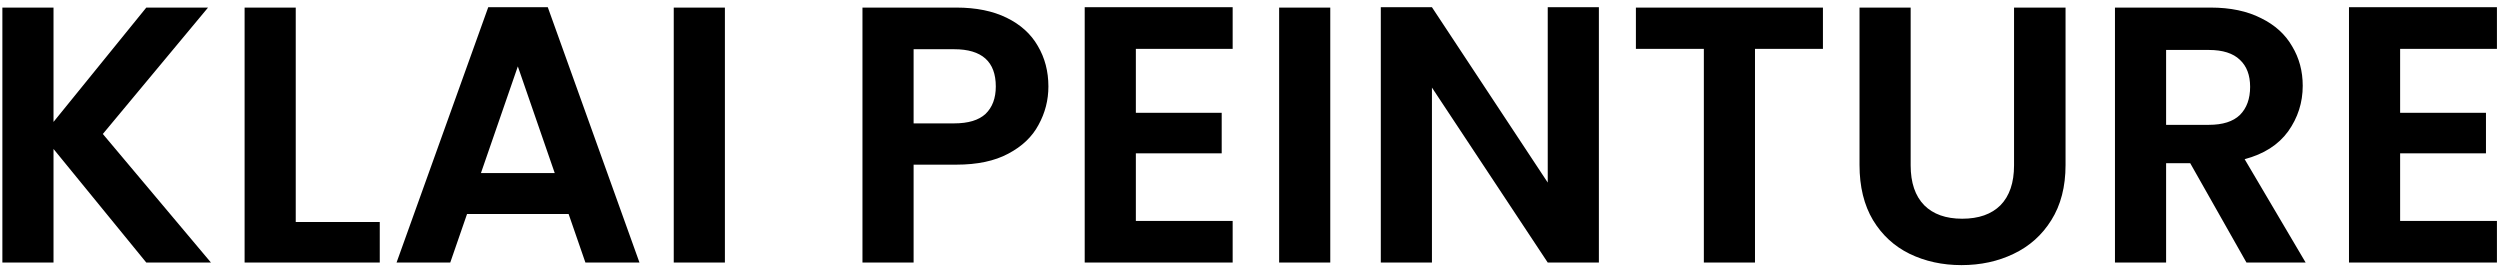 <svg width="219" height="24" viewBox="0 0 219 24" fill="none" xmlns="http://www.w3.org/2000/svg">
<path d="M12.816 23L4.688 13.048V23H0.208V0.664H4.688V10.68L12.816 0.664H18.224L9.008 11.736L18.48 23H12.816ZM25.907 19.448H33.267V23H21.427V0.664H25.907V19.448ZM49.81 18.744H40.914L39.442 23H34.738L42.77 0.632H47.986L56.018 23H51.282L49.81 18.744ZM48.594 15.16L45.362 5.816L42.13 15.16H48.594ZM63.501 0.664V23H59.02V0.664H63.501ZM91.84 7.576C91.84 8.771 91.552 9.891 90.976 10.936C90.421 11.981 89.536 12.824 88.32 13.464C87.125 14.104 85.61 14.424 83.776 14.424H80.032V23H75.552V0.664H83.776C85.504 0.664 86.976 0.963 88.192 1.56C89.408 2.157 90.314 2.979 90.912 4.024C91.53 5.069 91.84 6.253 91.84 7.576ZM83.584 10.808C84.821 10.808 85.738 10.531 86.336 9.976C86.933 9.4 87.232 8.6 87.232 7.576C87.232 5.4 86.016 4.312 83.584 4.312H80.032V10.808H83.584ZM99.501 4.28V9.88H107.021V13.432H99.501V19.352H107.981V23H95.02V0.632H107.981V4.28H99.501ZM116.532 0.664V23H112.052V0.664H116.532ZM140.062 23H135.582L125.438 7.672V23H120.958V0.632H125.438L135.582 15.992V0.632H140.062V23ZM159.689 0.664V4.28H153.737V23H149.257V4.28H143.305V0.664H159.689ZM167.374 0.664V14.488C167.374 16.003 167.769 17.165 168.558 17.976C169.347 18.765 170.457 19.16 171.886 19.16C173.337 19.16 174.457 18.765 175.246 17.976C176.035 17.165 176.43 16.003 176.43 14.488V0.664H180.942V14.456C180.942 16.355 180.526 17.965 179.694 19.288C178.883 20.589 177.785 21.571 176.398 22.232C175.033 22.893 173.507 23.224 171.822 23.224C170.158 23.224 168.643 22.893 167.278 22.232C165.934 21.571 164.867 20.589 164.078 19.288C163.289 17.965 162.894 16.355 162.894 14.456V0.664H167.374ZM196.791 23L191.863 14.296H189.751V23H185.271V0.664H193.655C195.383 0.664 196.855 0.973 198.071 1.592C199.287 2.189 200.193 3.011 200.791 4.056C201.409 5.08 201.719 6.232 201.719 7.512C201.719 8.984 201.292 10.317 200.439 11.512C199.585 12.685 198.316 13.496 196.631 13.944L201.975 23H196.791ZM189.751 10.936H193.495C194.711 10.936 195.617 10.648 196.215 10.072C196.812 9.475 197.111 8.653 197.111 7.608C197.111 6.584 196.812 5.795 196.215 5.24C195.617 4.664 194.711 4.376 193.495 4.376H189.751V10.936ZM210.251 4.28V9.88H217.771V13.432H210.251V19.352H218.731V23H205.771V0.632H218.731V4.28H210.251Z" fill="black"/>
</svg>
